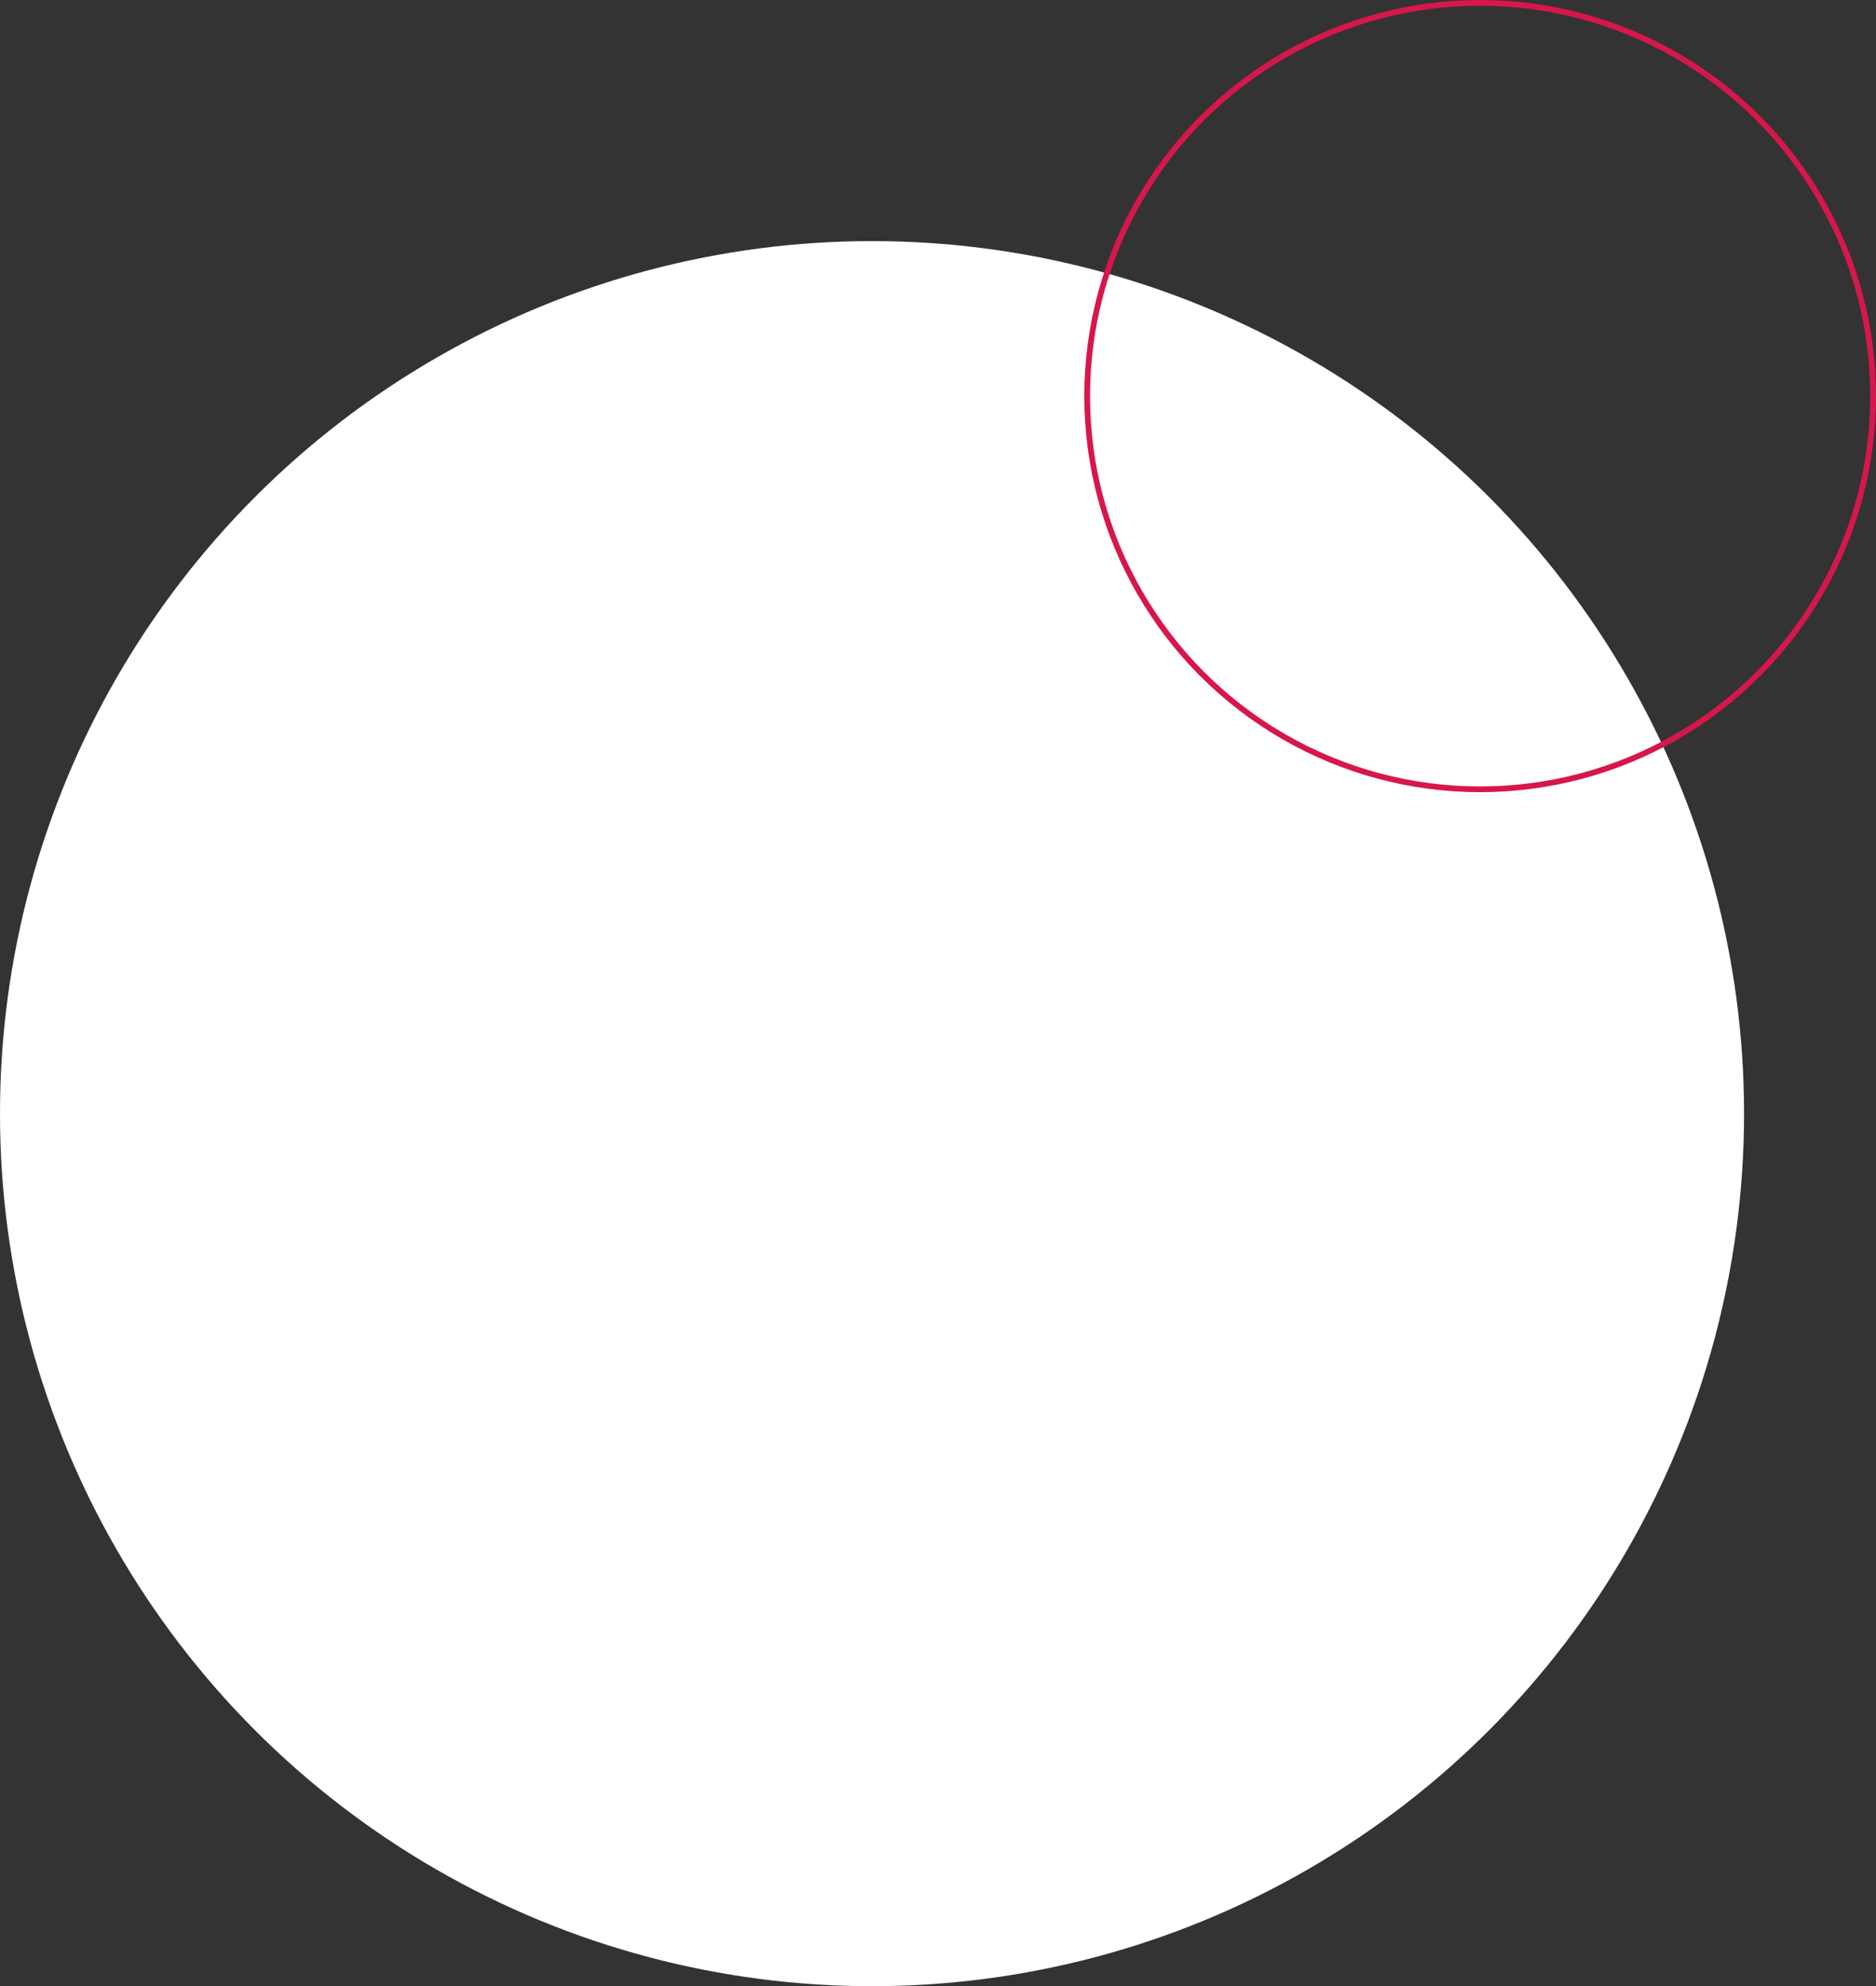 <svg xmlns="http://www.w3.org/2000/svg" width="327" height="346" viewBox="0 0 327 346" fill="none"><rect x="0" y="0" width="327" height="346" fill="#333333" stroke="none"/><circle cx="152" cy="194" r="152" fill="white"></circle><circle cx="258" cy="69" r="68.5" stroke="#D7174C"></circle></svg>
